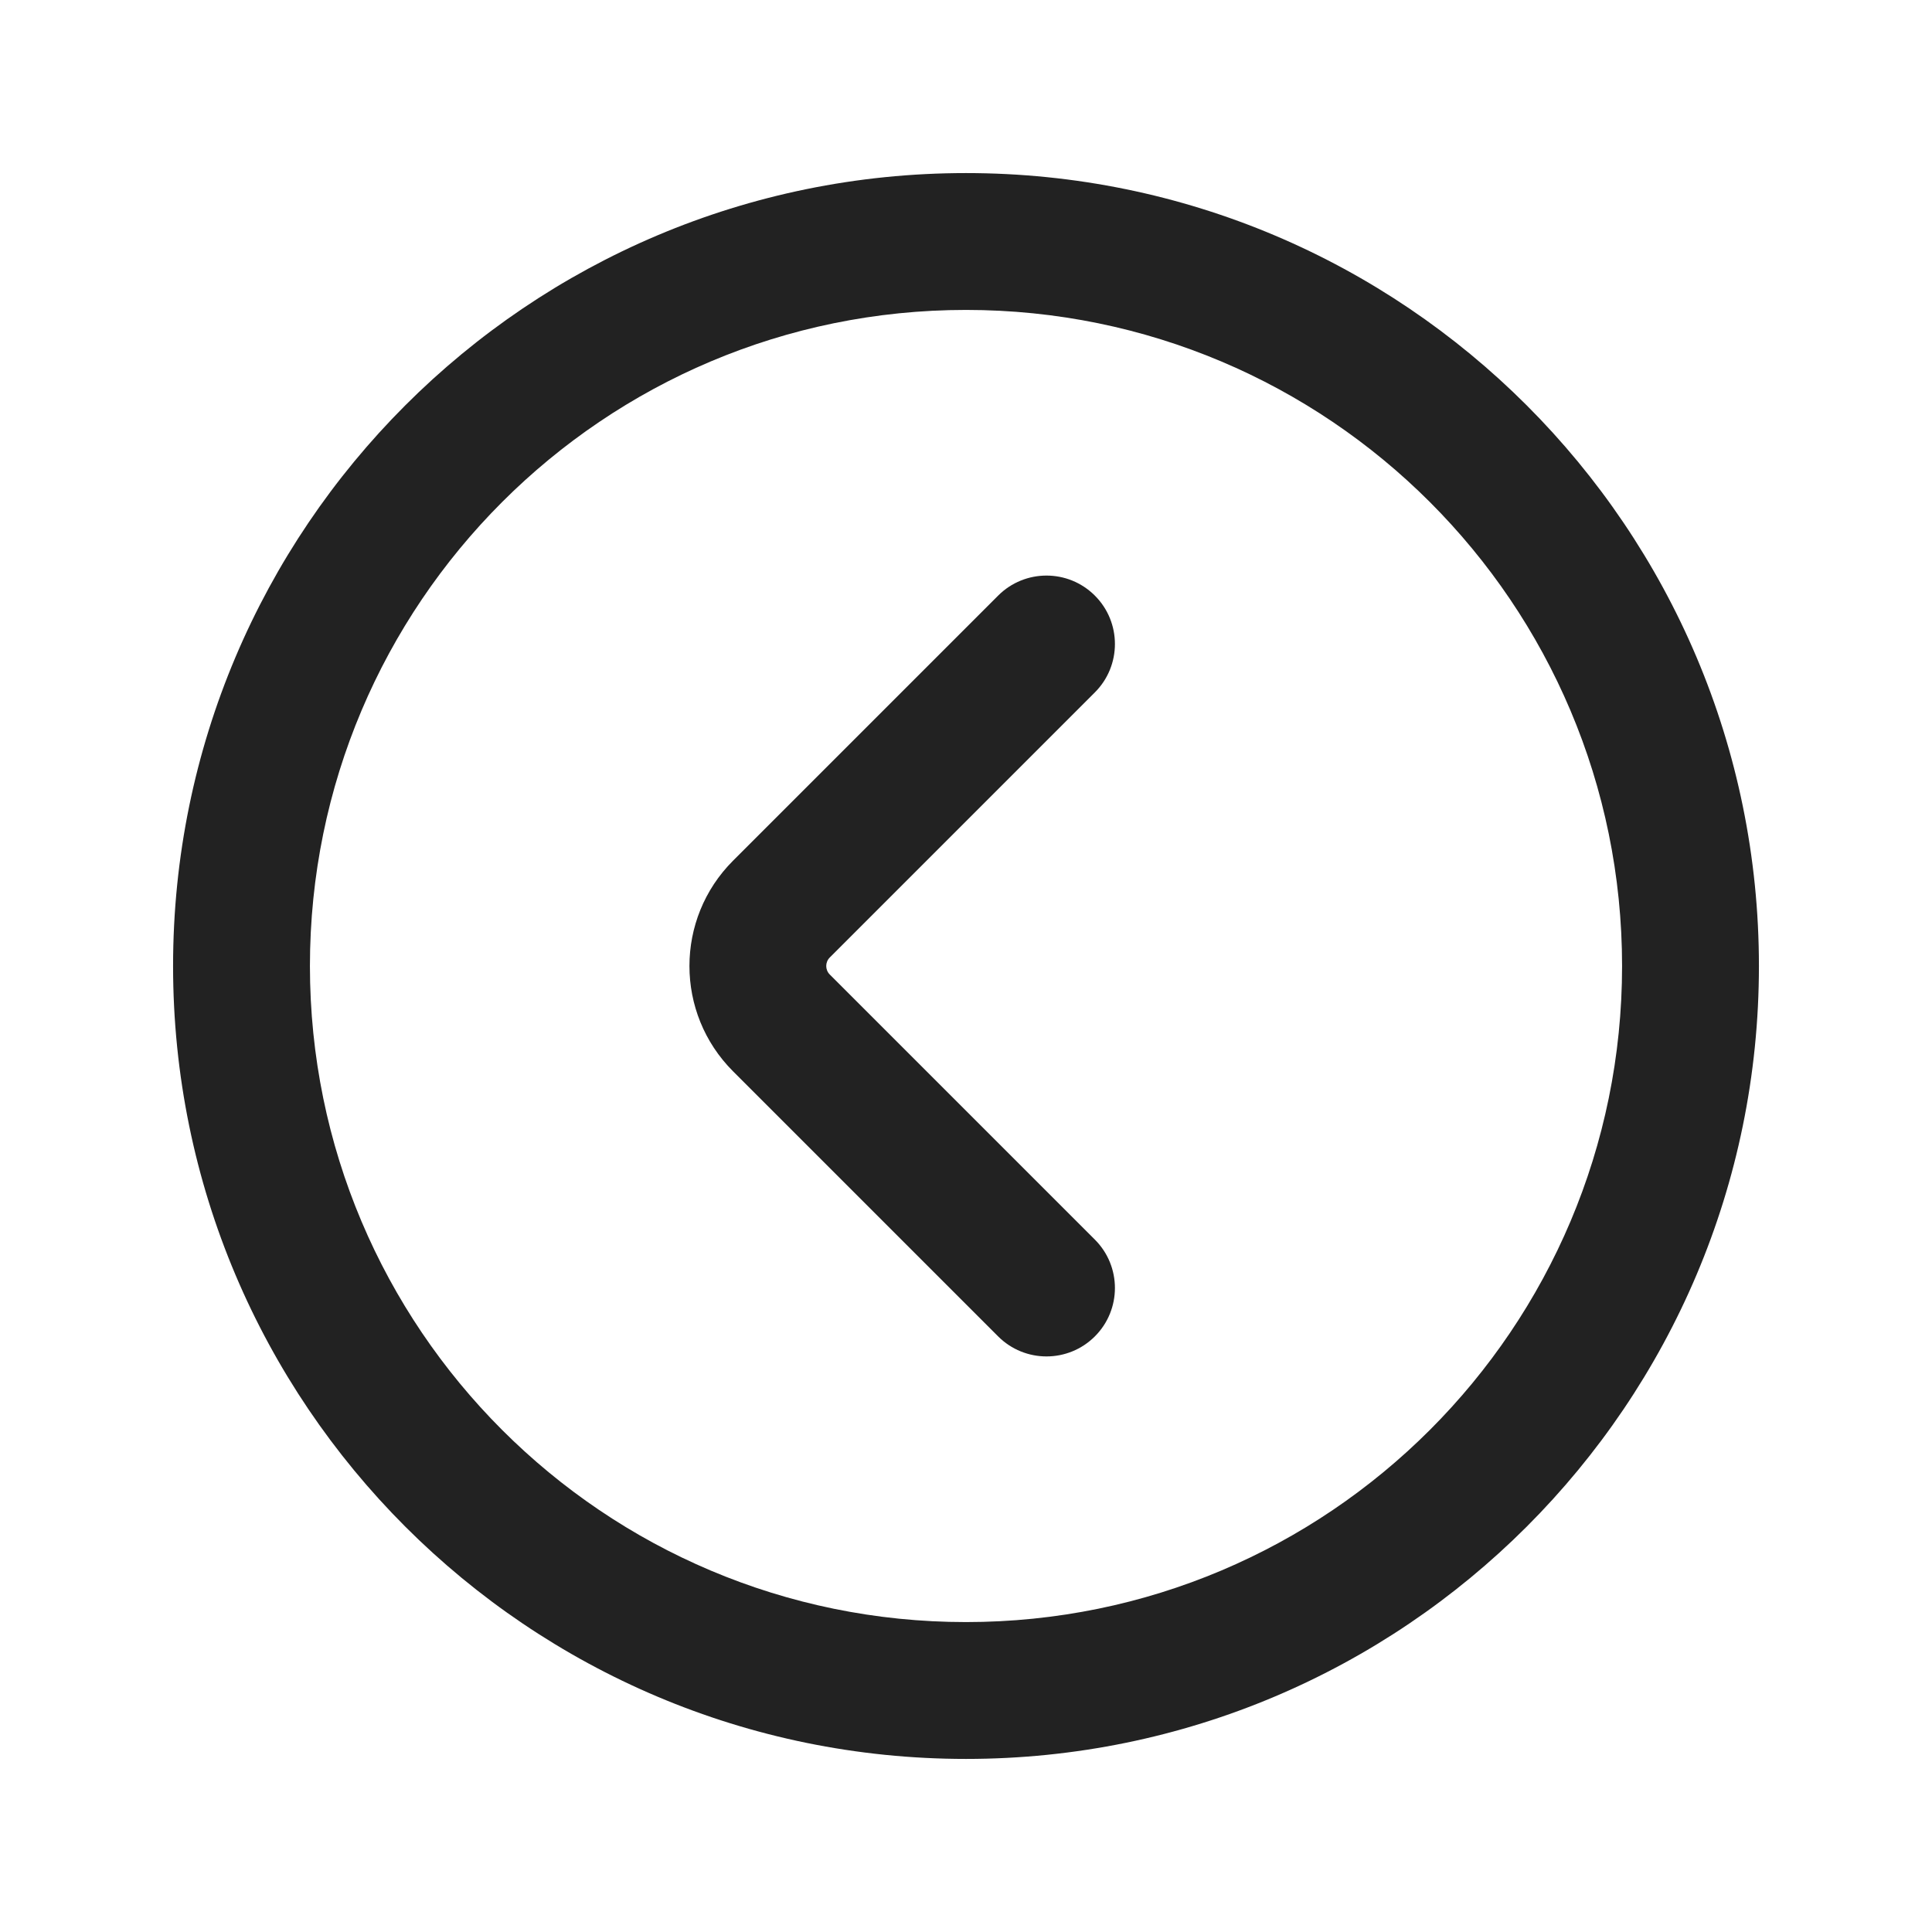<?xml version="1.0" encoding="UTF-8"?> <svg xmlns="http://www.w3.org/2000/svg" width="24" height="24" viewBox="0 0 24 24" fill="none"> <path fill-rule="evenodd" clip-rule="evenodd" d="M20.15 12C20.15 7.499 16.501 3.85 12 3.85C7.499 3.85 3.85 7.499 3.85 12C3.85 16.501 7.499 20.15 12 20.15C16.501 20.15 20.15 16.501 20.15 12ZM12 2.15C17.44 2.15 21.85 6.56 21.85 12C21.85 17.44 17.44 21.85 12 21.85C6.56 21.85 2.15 17.44 2.15 12C2.15 6.56 6.56 2.15 12 2.15Z" fill="#222222"></path> <path fill-rule="evenodd" clip-rule="evenodd" d="M13.601 7.399C13.933 7.731 13.933 8.269 13.601 8.601L10.308 11.894C10.249 11.953 10.249 12.047 10.308 12.106L13.601 15.399C13.933 15.731 13.933 16.269 13.601 16.601C13.269 16.933 12.731 16.933 12.399 16.601L9.106 13.308C8.384 12.586 8.384 11.414 9.106 10.692L12.399 7.399C12.731 7.067 13.269 7.067 13.601 7.399Z" fill="#222222"></path> </svg> 